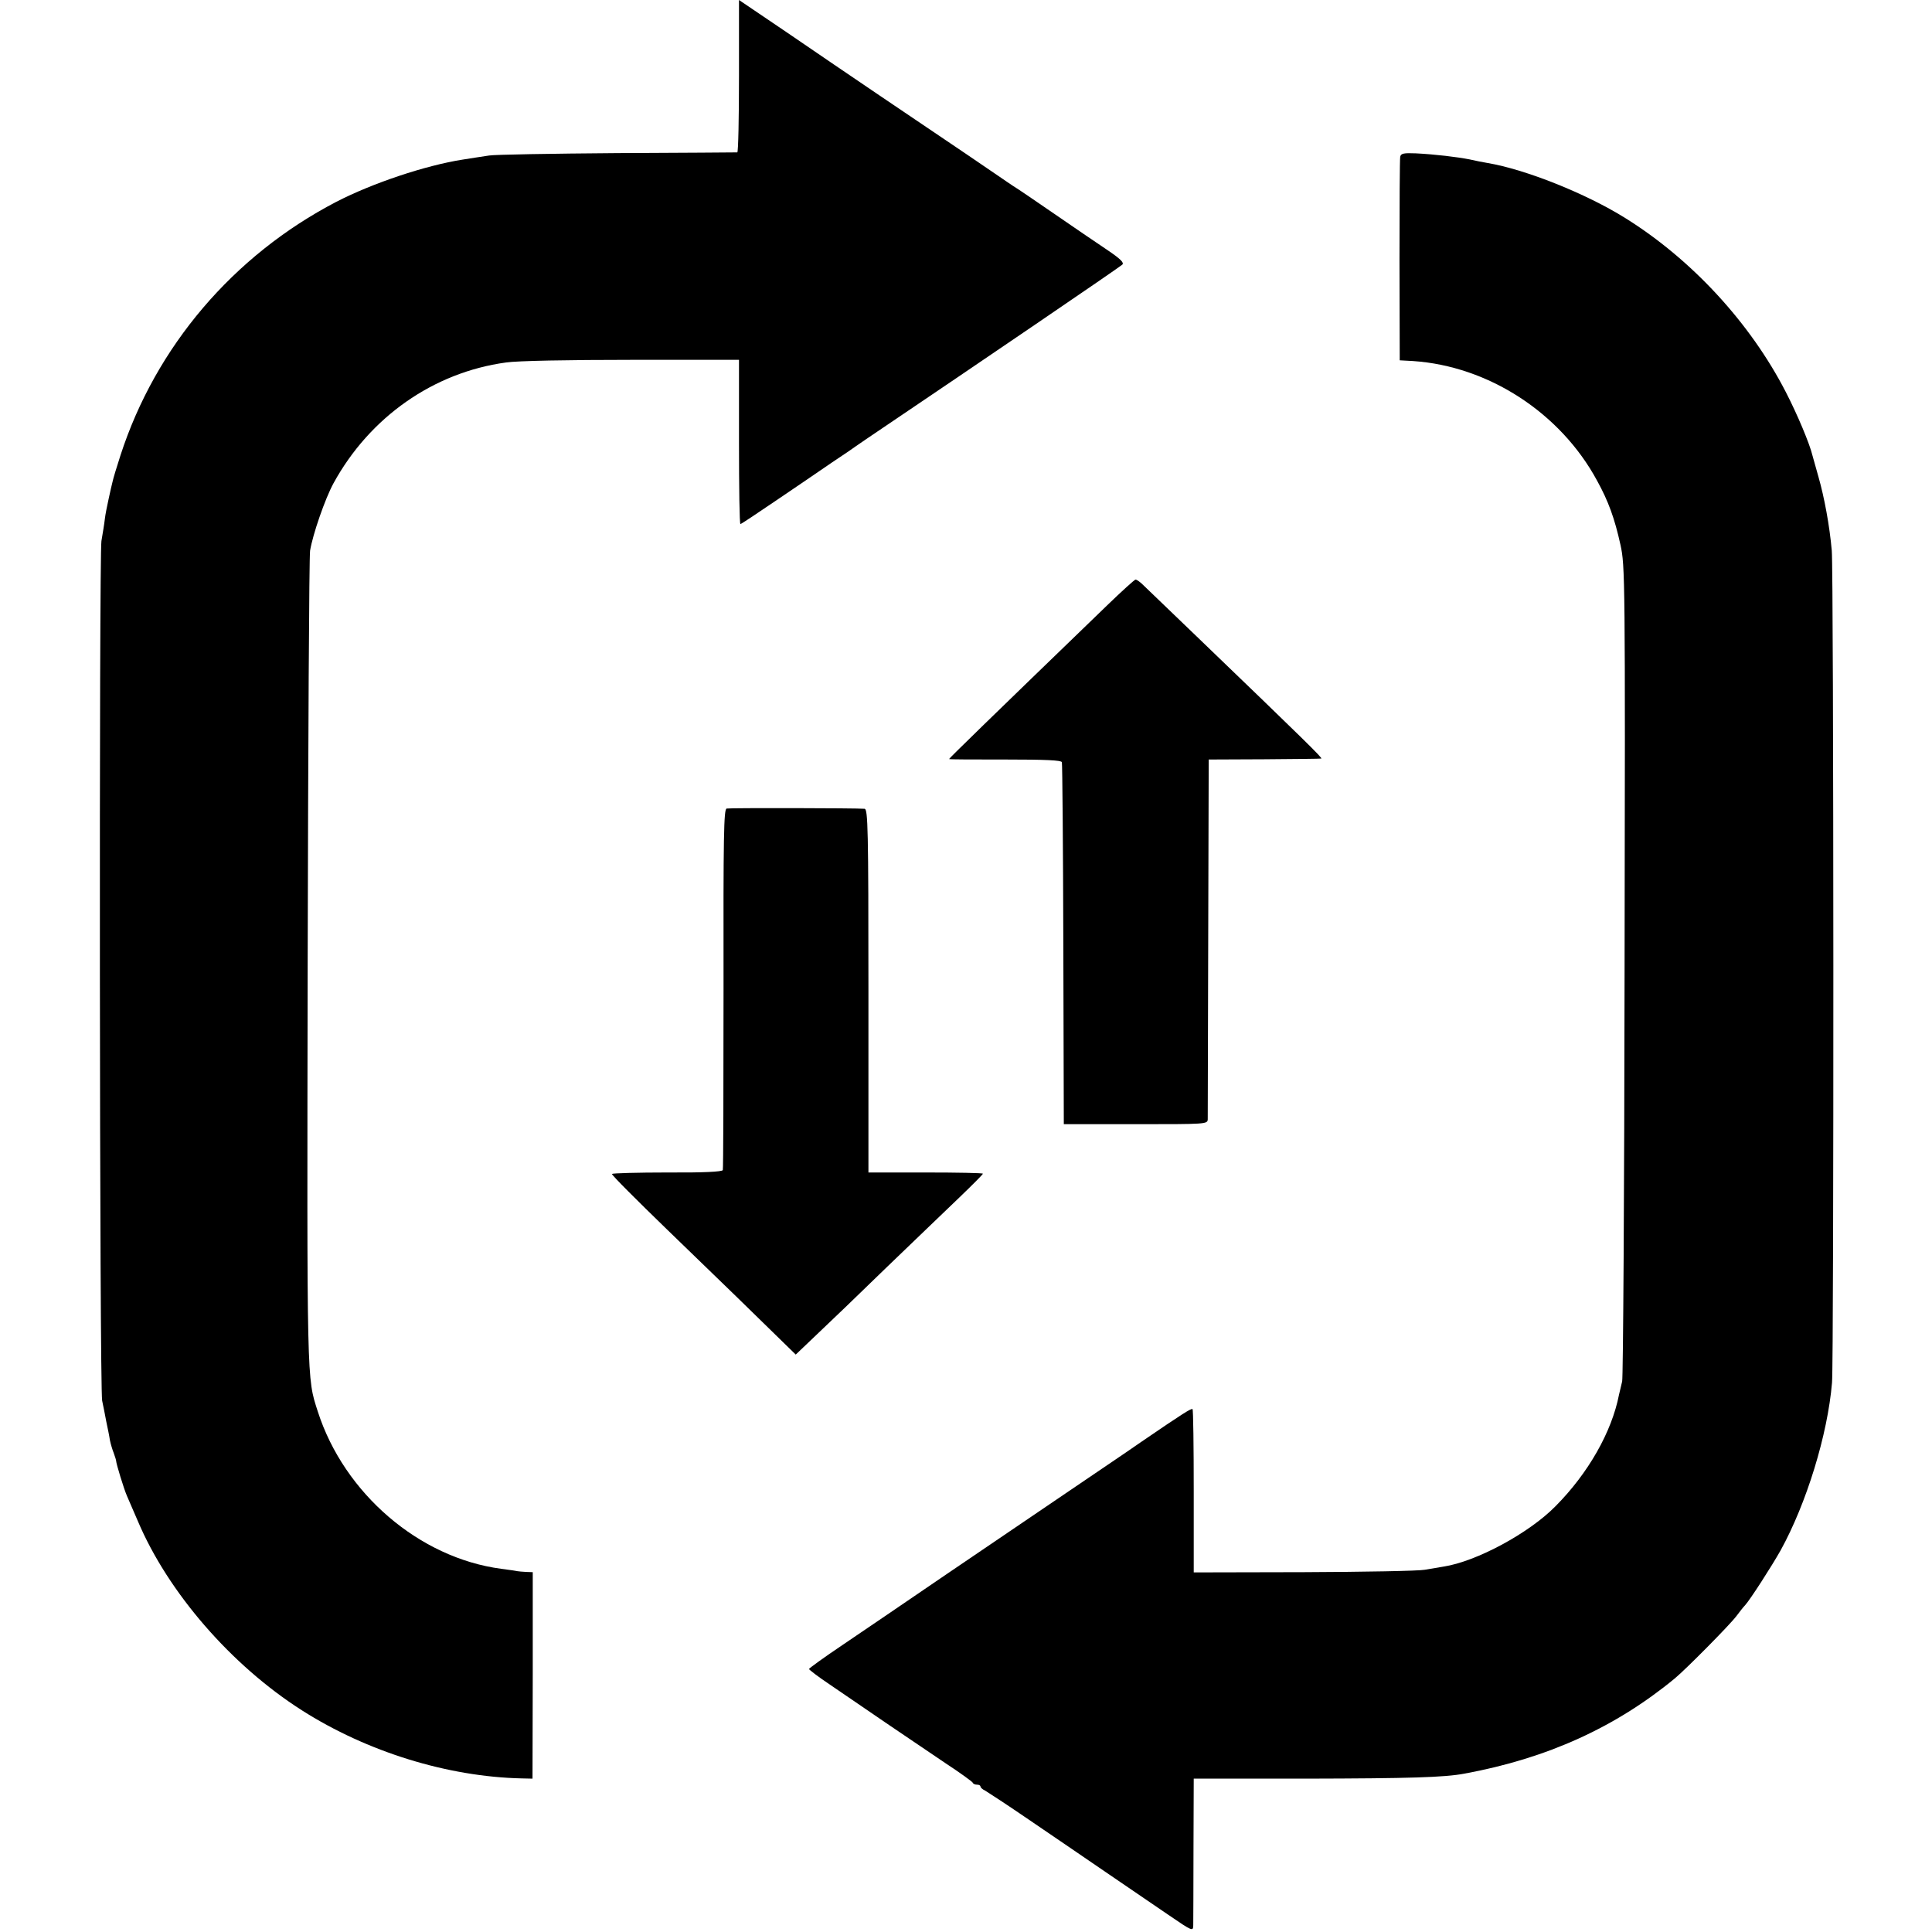 <?xml version="1.0" standalone="no"?>
<!DOCTYPE svg PUBLIC "-//W3C//DTD SVG 20010904//EN"
 "http://www.w3.org/TR/2001/REC-SVG-20010904/DTD/svg10.dtd">
<svg version="1.0" xmlns="http://www.w3.org/2000/svg"
 width="800pt" height="800pt" viewBox="0 0 800 800"
 preserveAspectRatio="xMidYMid meet">
<g transform="translate(0,800) scale(0.1,-0.1)"
fill="#000000" stroke="none">
<path d="M3060 7685 c0 -173 -3 -315 -7 -316 -5 0 -228 -2 -498 -3 -269 -2
-508 -6 -530 -10 -22 -3 -71 -11 -110 -17 -153 -24 -372 -97 -523 -175 -426
-222 -747 -599 -893 -1049 -16 -49 -31 -99 -33 -110 -3 -11 -10 -42 -16 -70
-6 -27 -14 -66 -16 -85 -2 -19 -9 -60 -14 -90 -10 -63 -8 -3504 3 -3560 4 -19
12 -58 17 -86 6 -28 13 -62 15 -77 3 -15 10 -39 16 -54 6 -16 10 -30 10 -33 0
-10 32 -116 45 -145 7 -16 27 -63 45 -104 125 -295 387 -597 679 -783 270
-172 603 -275 910 -282 l45 -1 1 428 0 427 -28 1 c-15 1 -31 2 -35 3 -5 1 -35
6 -68 10 -339 45 -650 312 -759 651 -46 143 -45 100 -42 1860 2 913 6 1680 10
1705 11 67 62 215 97 279 150 274 414 459 714 500 45 7 260 11 521 11 l444 0
0 -340 c0 -187 2 -340 6 -340 3 0 69 44 147 97 78 53 183 124 232 158 50 33
95 64 100 68 6 4 62 43 125 85 350 236 967 656 977 666 9 8 -7 24 -65 63 -42
28 -140 95 -217 148 -77 53 -153 105 -170 115 -16 11 -39 26 -50 34 -21 15
-201 137 -505 342 -102 69 -274 186 -382 260 l-198 134 0 -315z"/>
<path d="M5798 7351 c-2 -9 -3 -202 -3 -429 l1 -414 55 -3 c312 -21 610 -214
762 -495 47 -85 73 -157 97 -266 19 -87 20 -127 17 -1764 -1 -921 -6 -1686
-10 -1700 -3 -14 -9 -38 -13 -55 -30 -154 -127 -325 -263 -462 -109 -111 -327
-229 -464 -250 -18 -3 -52 -9 -77 -13 -25 -5 -250 -9 -501 -10 l-456 -1 0 336
c0 185 -2 338 -5 340 -4 5 -39 -17 -213 -136 -60 -42 -200 -136 -310 -211
-110 -75 -333 -226 -495 -336 -162 -111 -357 -243 -432 -294 -76 -51 -138 -96
-138 -99 0 -3 39 -33 87 -65 141 -97 359 -245 478 -325 61 -40 112 -77 113
-81 2 -5 10 -8 18 -8 8 0 14 -3 14 -8 0 -4 9 -12 20 -17 10 -6 93 -60 182
-121 90 -61 233 -159 318 -217 85 -58 201 -137 258 -176 101 -69 102 -69 103
-43 0 15 1 157 1 317 l1 290 466 0 c425 1 573 5 656 21 342 63 625 192 870
394 47 39 227 221 255 258 14 19 30 39 36 45 21 23 111 163 147 227 107 194
195 479 213 695 8 92 7 3360 -1 3445 -9 103 -31 221 -55 305 -11 39 -22 79
-25 89 -11 47 -62 169 -110 262 -147 286 -389 549 -665 721 -163 102 -415 202
-570 228 -19 3 -53 10 -75 15 -51 10 -142 21 -222 25 -50 2 -62 0 -65 -14z"/>
<path d="M4585 5494 c-496 -479 -655 -634 -655 -637 0 -2 104 -2 231 -2 171 0
233 -3 236 -11 2 -7 5 -347 6 -756 l2 -743 298 0 c290 0 297 0 298 20 0 11 1
351 2 755 l2 735 230 1 c127 1 233 2 236 3 7 1 -64 71 -511 501 -118 113 -222
213 -232 223 -10 9 -21 17 -26 17 -4 0 -57 -48 -117 -106z"/>
<path d="M3009 4652 c-12 -2 -14 -108 -13 -745 0 -408 -1 -747 -3 -752 -2 -7
-81 -11 -229 -10 -124 0 -228 -3 -230 -6 -2 -4 101 -107 228 -230 277 -268
337 -326 448 -435 l85 -83 86 82 c48 45 178 170 290 279 112 108 248 238 302
290 53 51 97 95 97 98 0 3 -107 5 -237 5 l-237 0 0 753 c0 669 -2 752 -16 753
-38 3 -558 4 -571 1z"/>
</g>
</svg>
